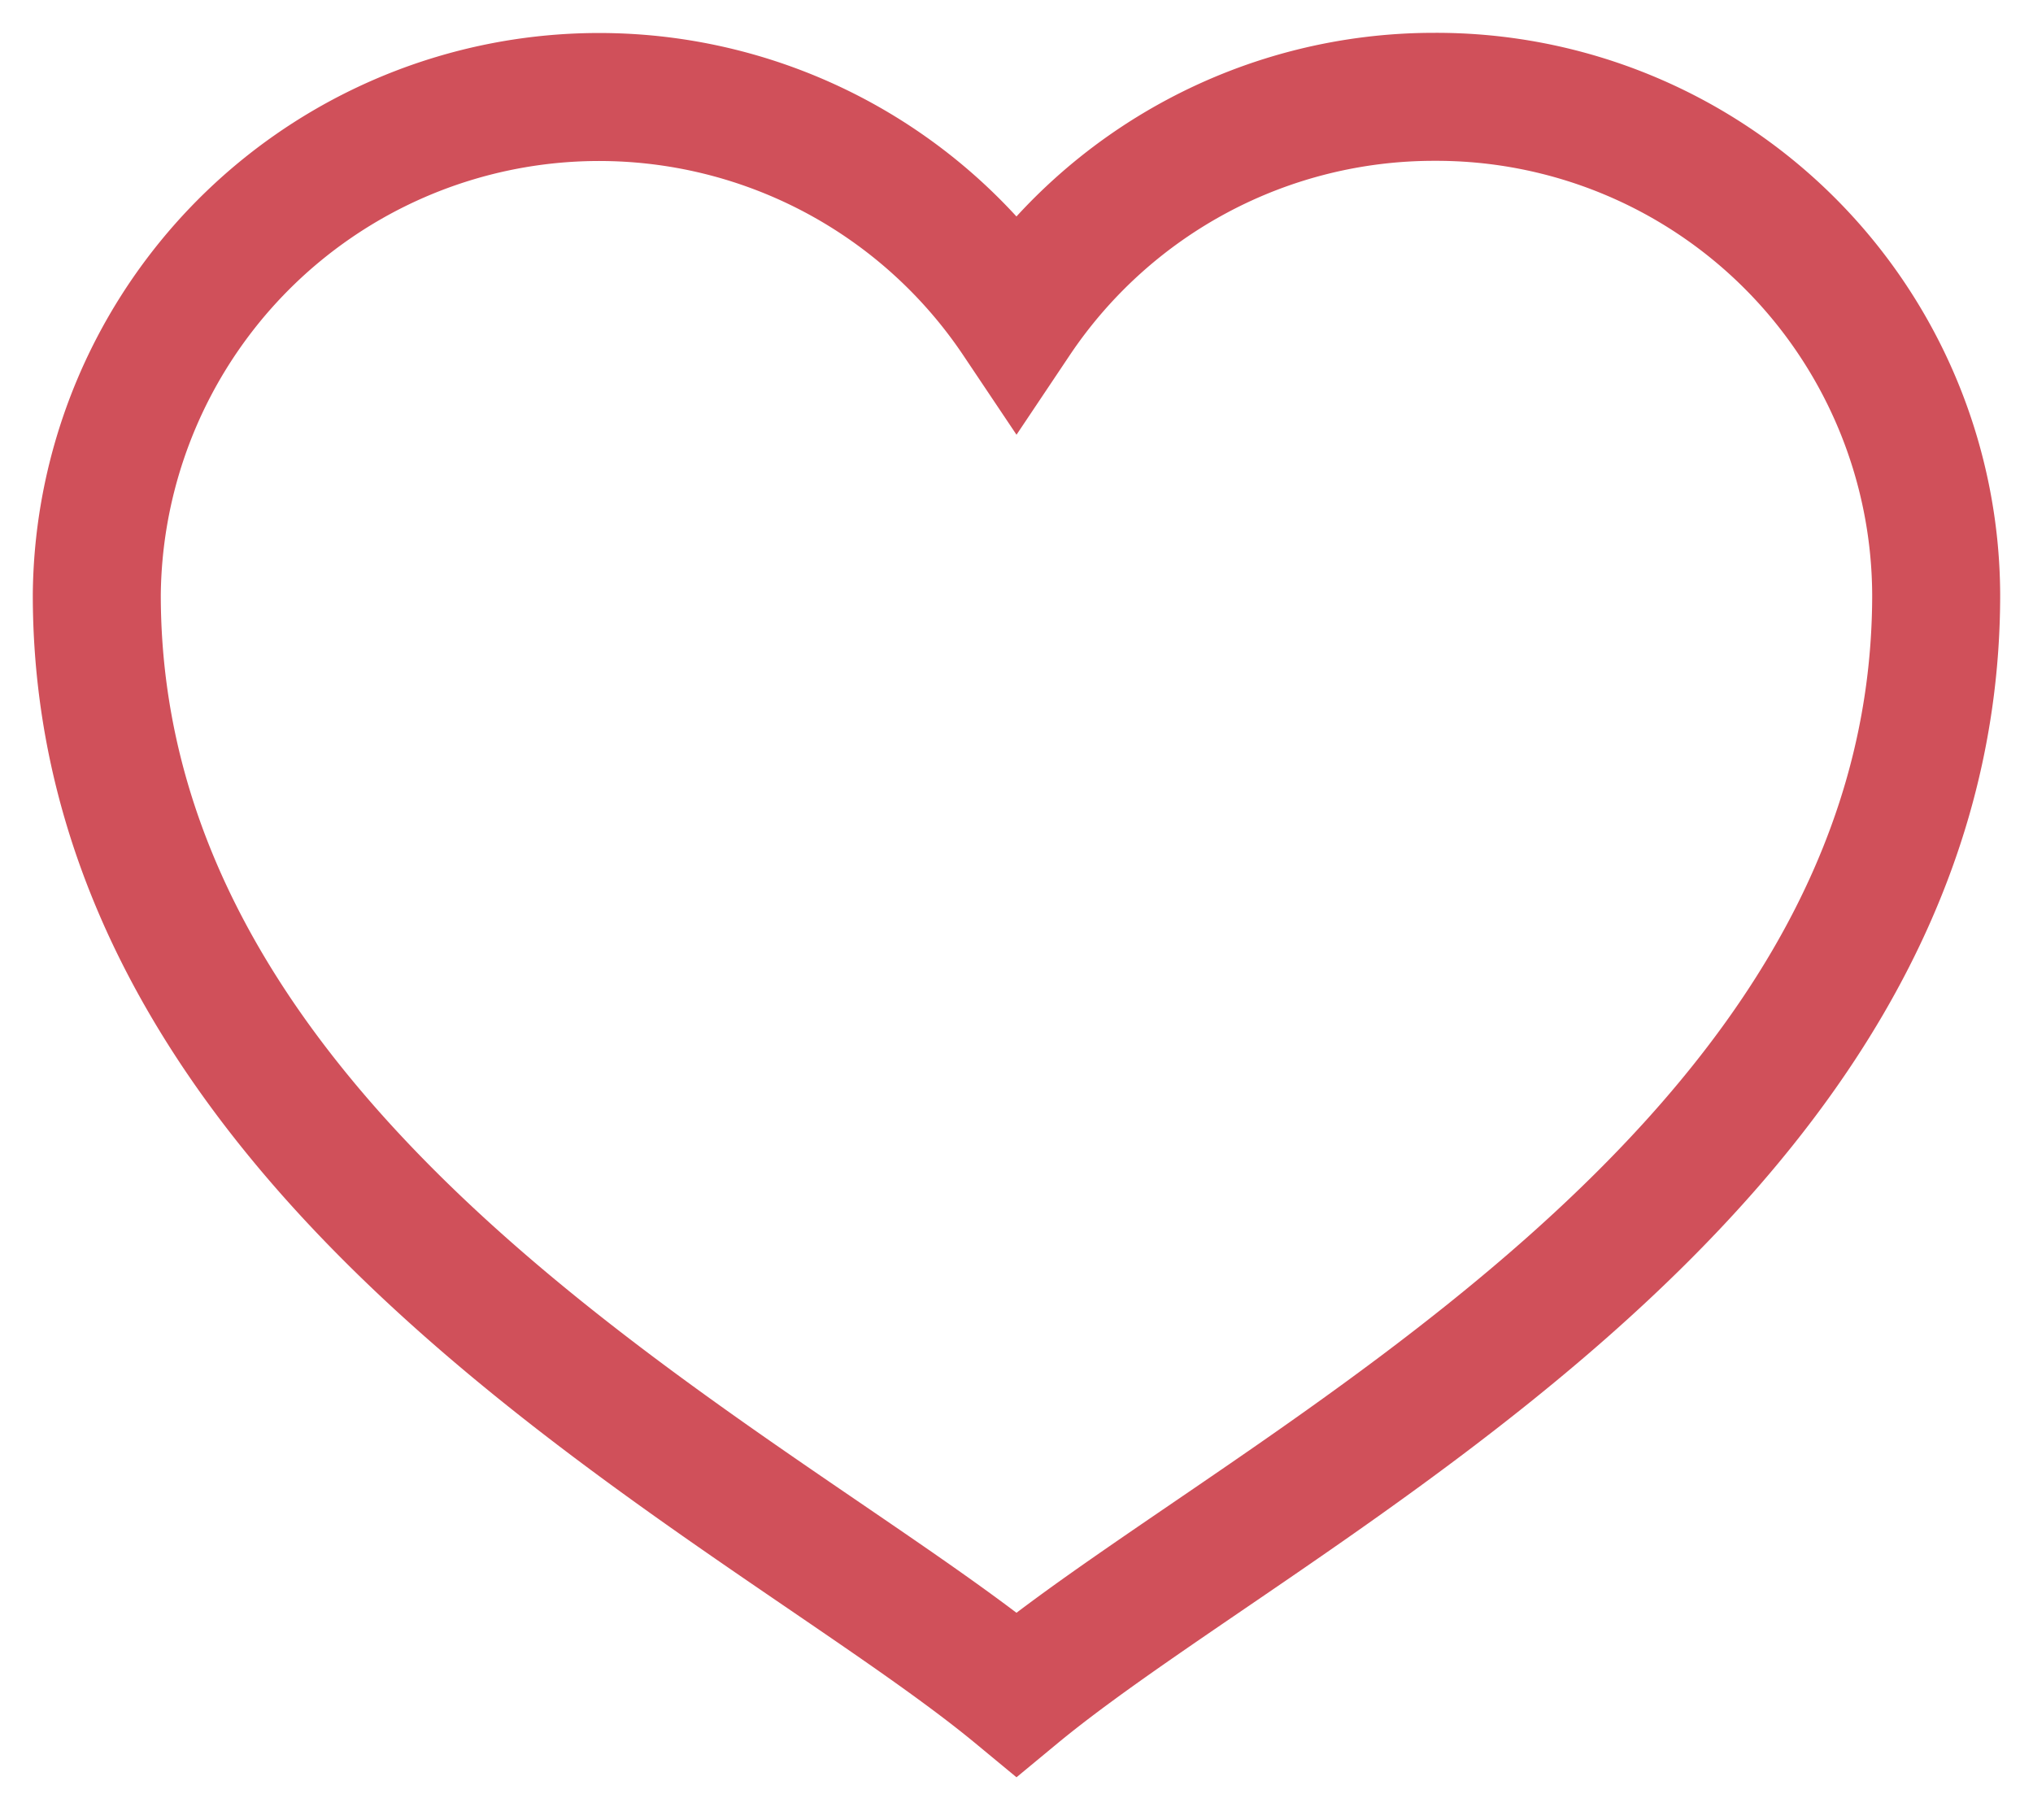 <svg id="Group_134" data-name="Group 134" xmlns="http://www.w3.org/2000/svg" xmlns:xlink="http://www.w3.org/1999/xlink" width="63.535" height="56.873" viewBox="0 0 63.535 56.873">
  <defs>
    <clipPath id="clip-path">
      <rect id="Rectangle_99" data-name="Rectangle 99" width="63.535" height="56.873" fill="none"/>
    </clipPath>
  </defs>
  <g id="Mask_Group_133" data-name="Mask Group 133" transform="translate(0 0)" clip-path="url(#clip-path)">
    <path id="Path_381" data-name="Path 381" d="M43.807,2A15.7,15.7,0,0,0,30.742,8.966,15.7,15.7,0,0,0,2,17.56C2,35.713,22.9,45.435,30.742,51.92c7.84-6.485,28.742-16.207,28.742-34.36A15.62,15.62,0,0,0,43.807,2Z" transform="translate(1.025 1.026)" fill="none" stroke="#d0505a" stroke-linecap="round" stroke-miterlimit="10" stroke-width="4"/>
  </g>
</svg>
